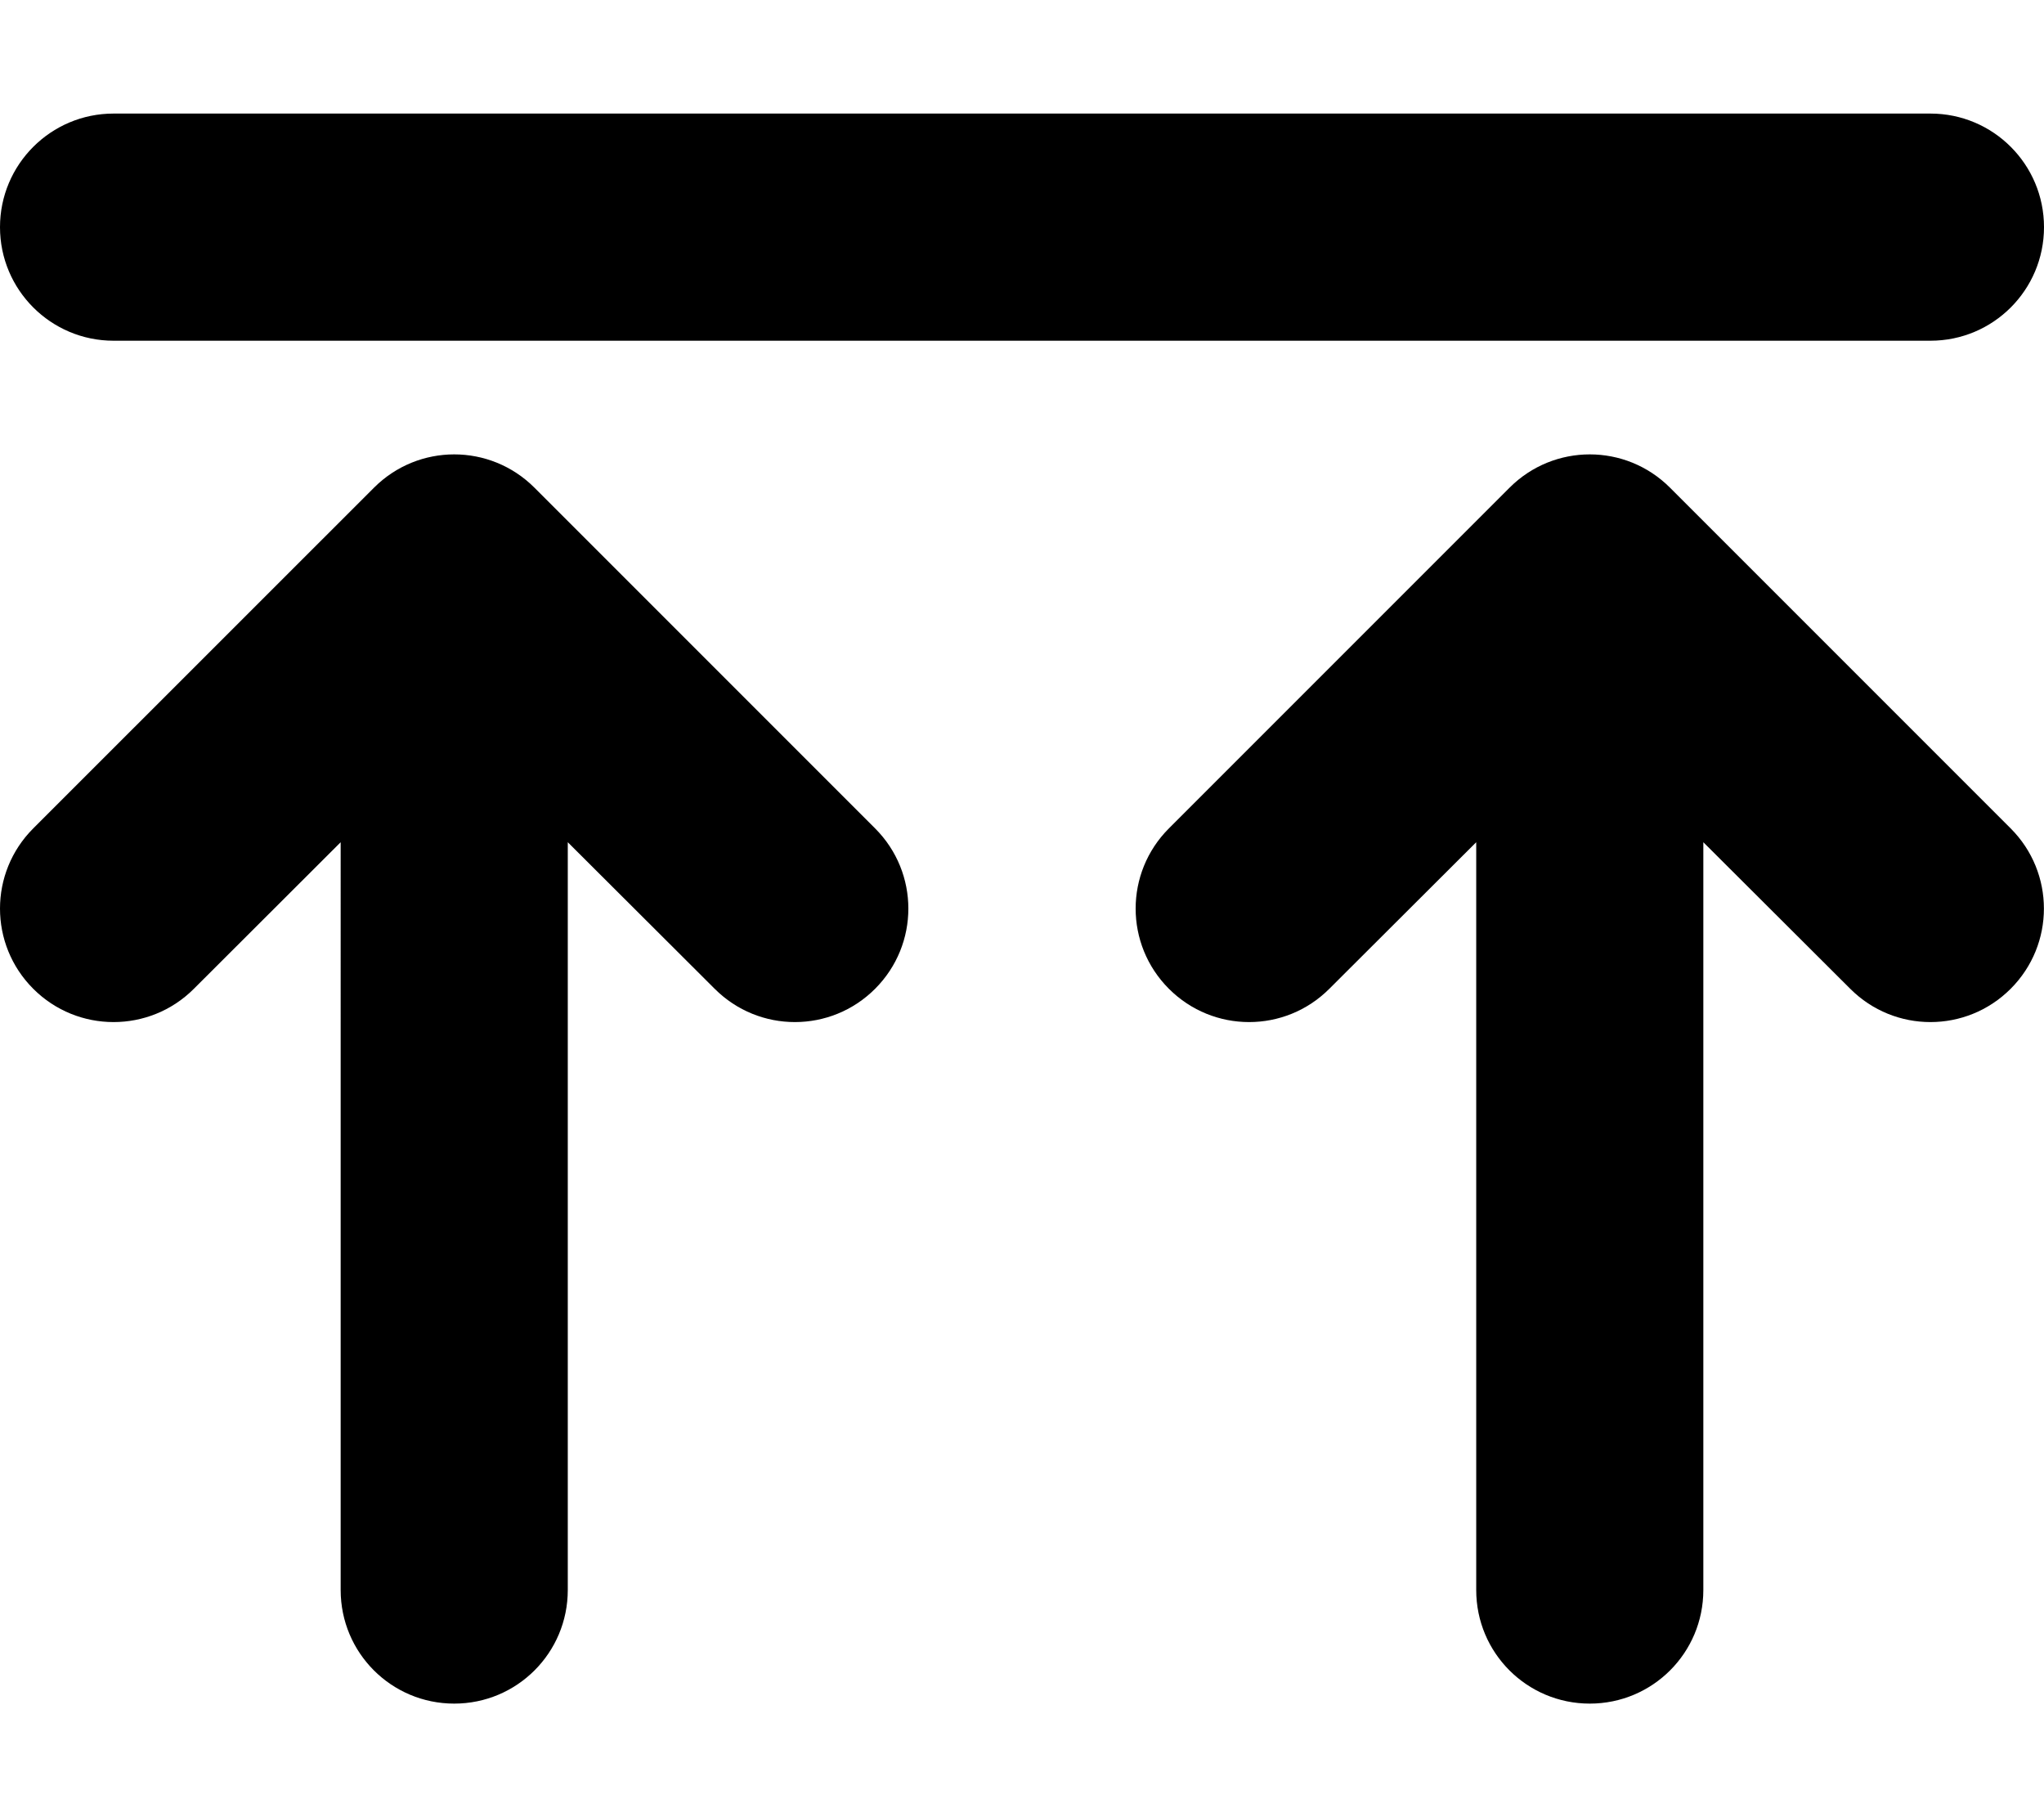 <svg xmlns="http://www.w3.org/2000/svg" viewBox="0 0 576 512"><!--! Font Awesome Free 6.1.2 by @fontawesome - https://fontawesome.com License - https://fontawesome.com/license/free (Icons: CC BY 4.0, Fonts: SIL OFL 1.1, Code: MIT License) Copyright 2022 Fonticons, Inc.--><path d="M32 96C14.33 96 0 81.67 0 64s14.33-32 32-32h512c17.7 0 32 14.33 32 32s-14.3 32-32 32H32zm73.4 41.4c12.5-12.5 32.7-12.5 45.2 0l96 96c12.5 12.5 12.5 32.7 0 45.2s-32.7 12.5-45.2 0L160 237.3V448c0 17.7-14.3 32-32 32s-32-14.3-32-32V237.3l-41.37 41.3c-12.5 12.5-32.76 12.5-45.258 0-12.496-12.5-12.496-32.7 0-45.2l96.028-96zm224 96 96-96c12.5-12.5 32.7-12.5 45.2 0l96 96c12.5 12.5 12.5 32.7 0 45.2s-32.7 12.5-45.2 0L480 237.3V448c0 17.7-14.3 32-32 32s-32-14.3-32-32V237.3l-41.4 41.3c-12.5 12.5-32.7 12.5-45.2 0s-12.5-32.7 0-45.2z"/></svg>